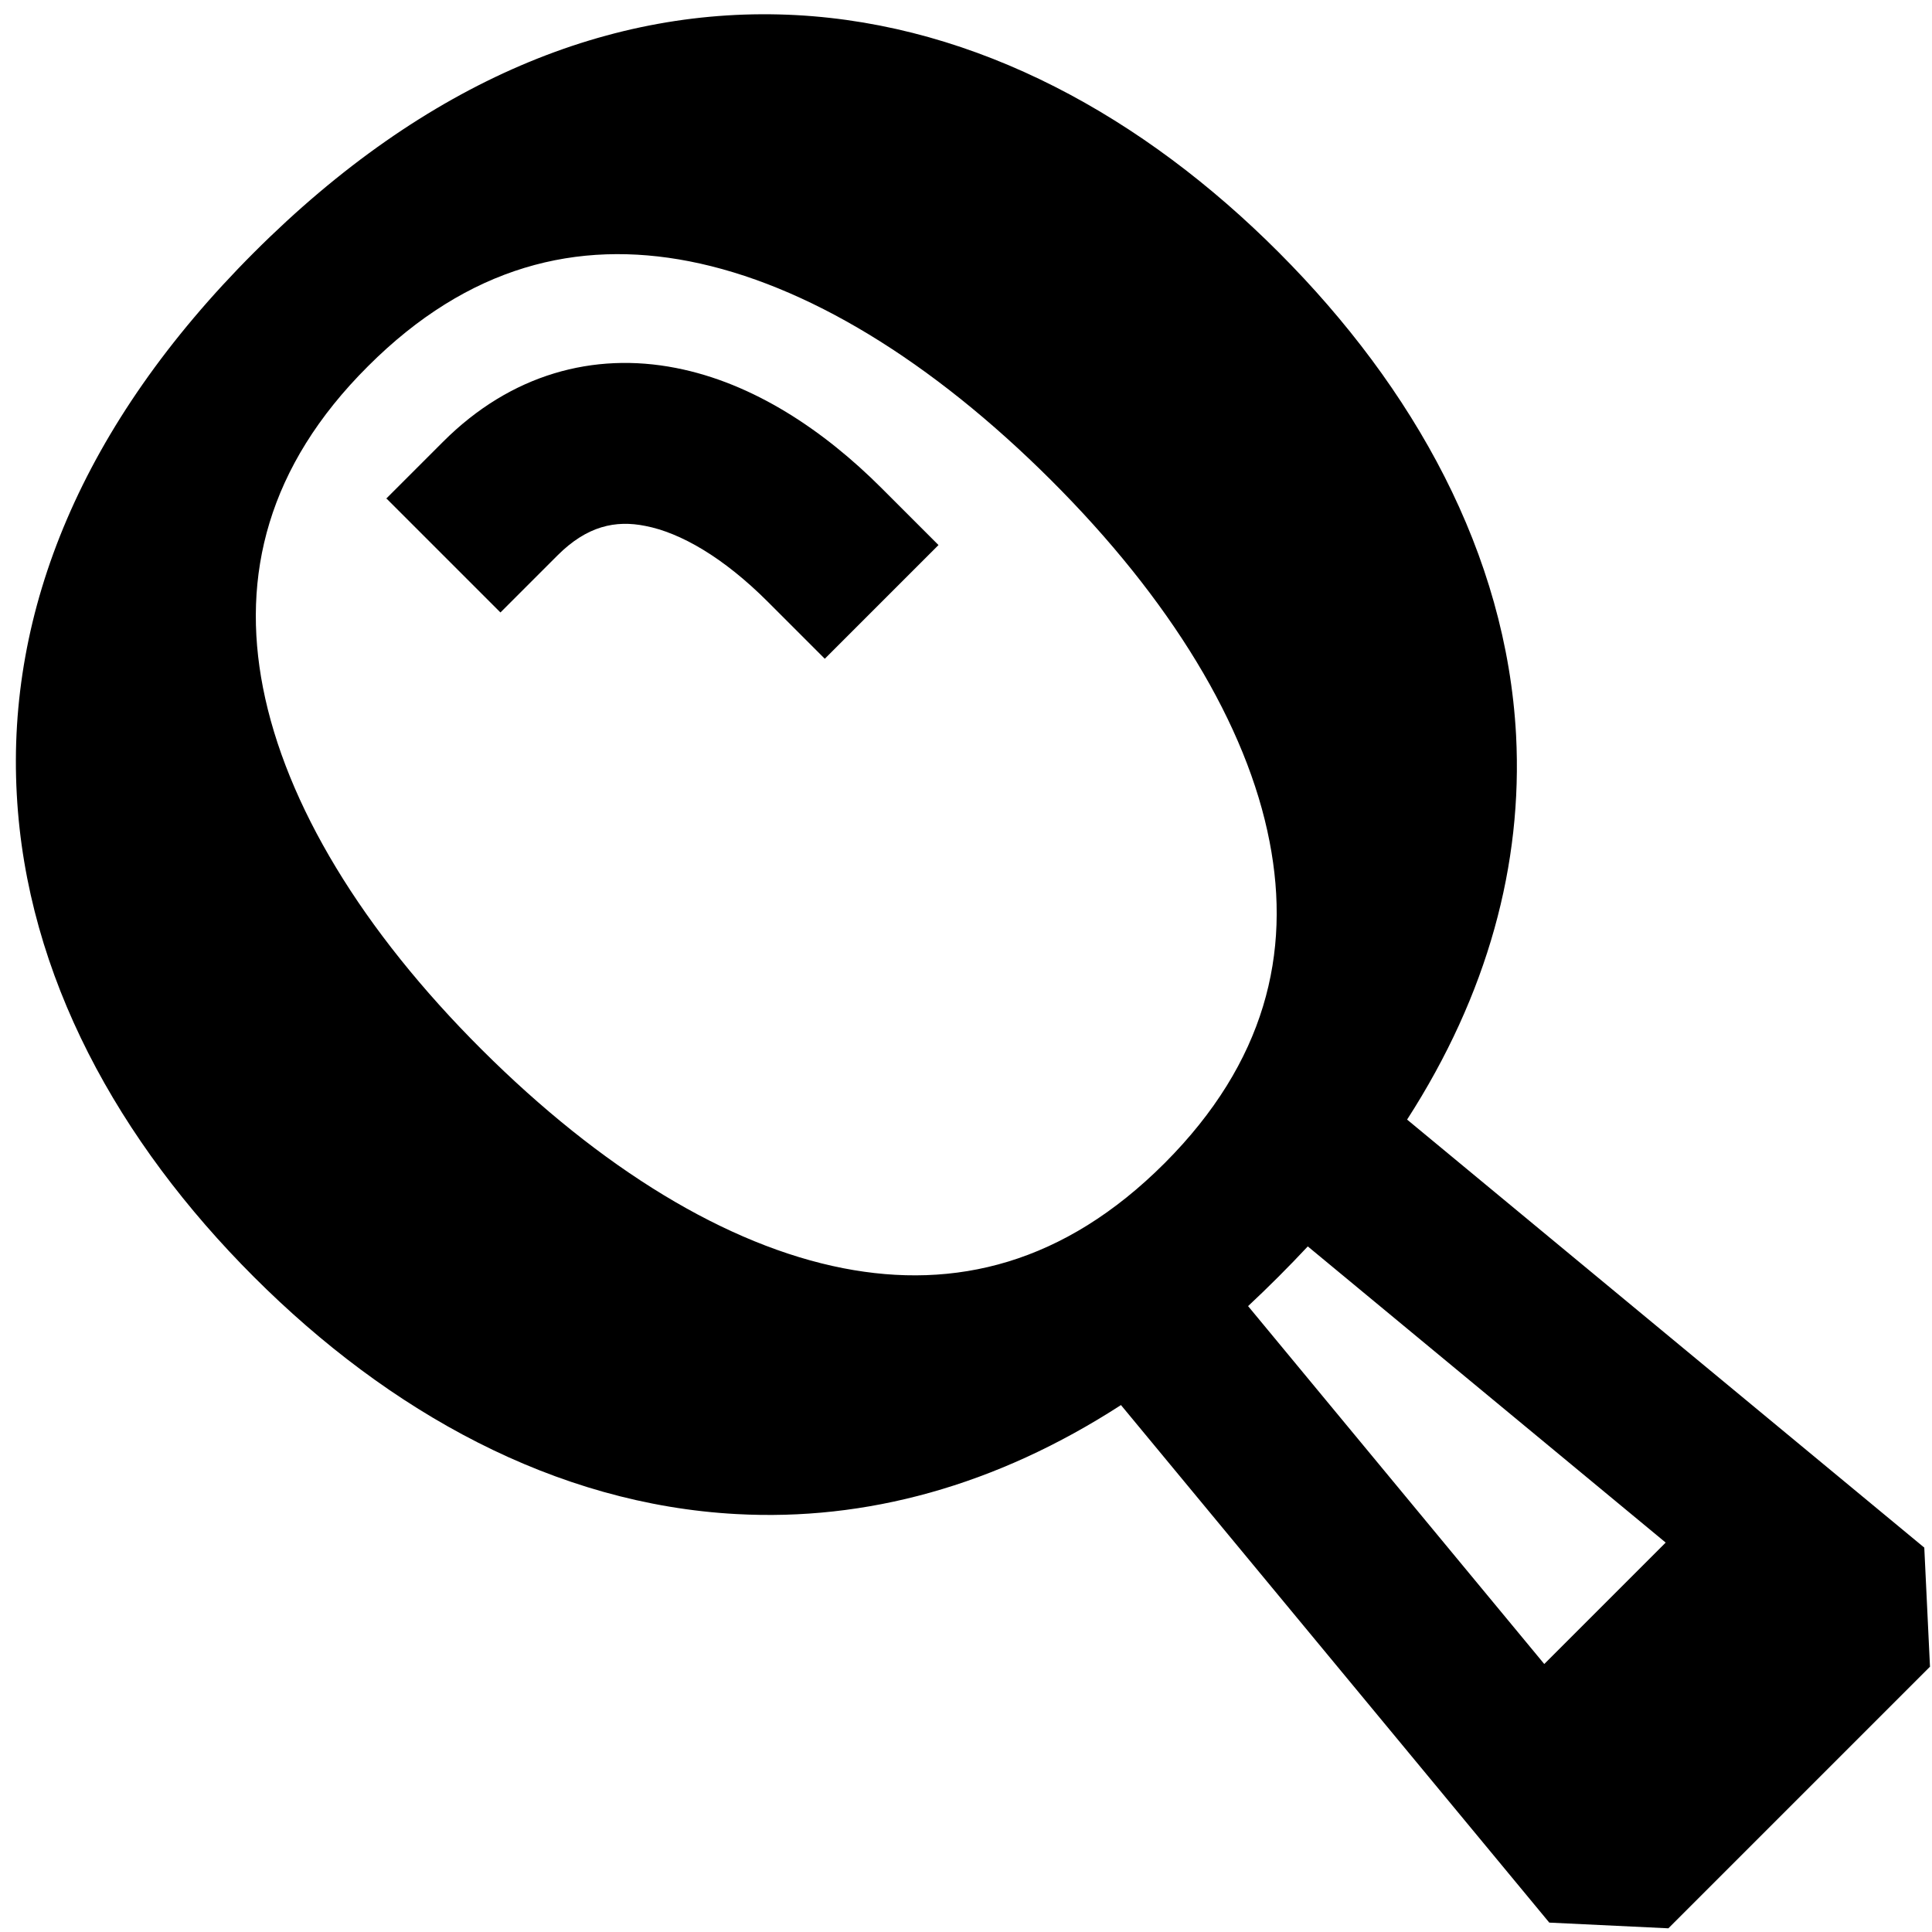 <svg xmlns="http://www.w3.org/2000/svg" viewBox="0 0 576 576"><!--! Font Awesome Pro 7.0.0 by @fontawesome - https://fontawesome.com License - https://fontawesome.com/license (Commercial License) Copyright 2025 Fonticons, Inc. --><path fill="currentColor" d="M109.7 109.2c30-30 62.5-37.8 95.8-31.3 34.8 6.8 72.2 29.7 107.8 65.2s58.5 73.1 65.2 107.8c6.5 33.3-1.3 65.8-31.2 95.8l-.1 .1c-30 30-62.5 37.8-95.8 31.3-34.8-6.8-72.2-29.7-107.8-65.2S85.2 239.8 78.4 205c-6.5-33.3 1.3-65.9 31.3-95.8zM419.5 333.8c24.1-37.4 34.5-76.2 32.5-114.6-2.9-54.1-30.4-103.5-70.7-143.9S291.4 7.4 237.3 4.5C182.5 1.6 127.1 23.9 75.7 75.3S2 182.1 5 236.8C7.9 291 35.4 340.4 75.7 380.7s89.8 67.8 143.9 70.7c38.4 2.1 77.2-8.3 114.6-32.5l127.7 154.3 35.5 1.7 78-78-1.7-35.5-154.3-127.7zm-29.6 37.8l106.7 88.3-36.2 36.2-88.3-106.7c6-5.6 12.2-11.8 17.8-17.8zM115.3 148.7l33.9 33.9 17-17c8.8-8.8 17.3-10.6 26.2-8.8 10.4 2 23.2 9.3 36.5 22.6l17 17 33.9-33.9-17-17c-17.2-17.2-38.2-31.3-61.3-35.8-24.5-4.8-49.2 1.8-69.4 22l-17 17z"/></svg>